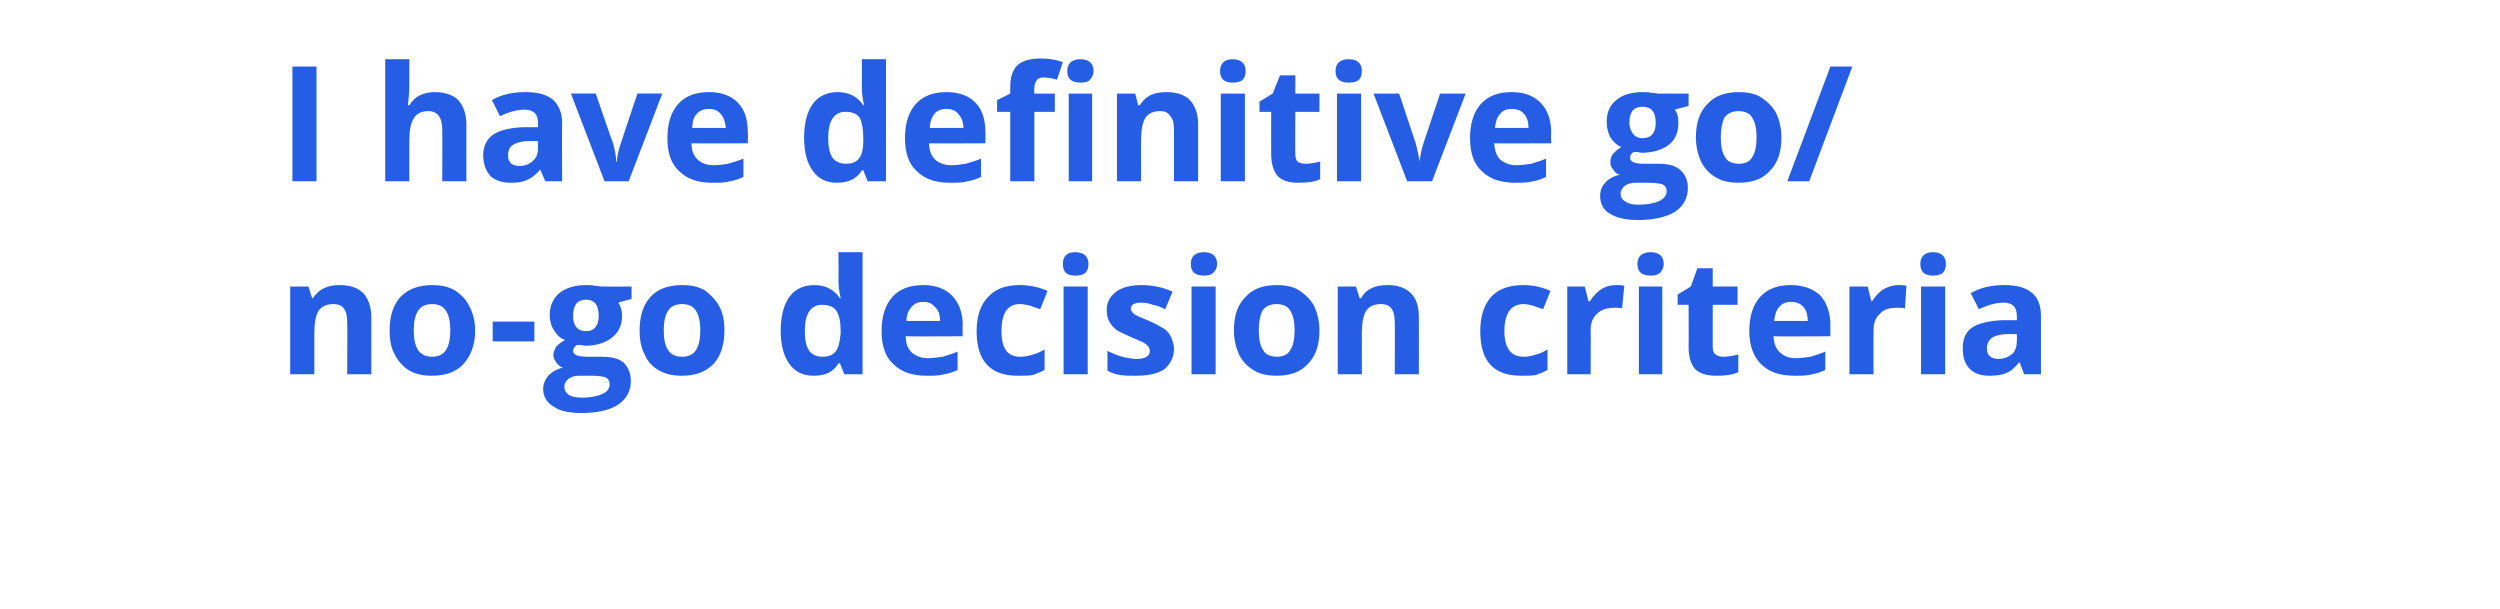 <?xml version="1.0" standalone="no"?><!DOCTYPE svg PUBLIC "-//W3C//DTD SVG 1.1//EN" "http://www.w3.org/Graphics/SVG/1.1/DTD/svg11.dtd"><svg xmlns="http://www.w3.org/2000/svg" version="1.1" width="342px" height="83.3px" viewBox="0 -10 342 83.3" style="top:-10px"><desc>I have definitive go/ no go decision criteria</desc><defs/><g id="Polygon110345"><path d="m50.8 41.2l-3.3 0c0 0 .03-6.98 0-7c0-.8-.1-1.5-.4-1.9c-.3-.5-.8-.7-1.5-.7c-.9 0-1.6.3-2 .9c-.4.6-.6 1.7-.6 3.1c0-.02 0 5.6 0 5.6l-3.3 0l0-12l2.5 0l.5 1.6c0 0 .14-.04.1 0c.4-.6.9-1.1 1.6-1.4c.6-.3 1.3-.4 2.1-.4c1.4 0 2.5.4 3.2 1.1c.7.8 1.1 1.9 1.1 3.3c0 0 0 7.8 0 7.8zm5.8-6c0 1.2.2 2.1.6 2.7c.4.6 1.1.9 1.9.9c.9 0 1.5-.3 1.9-.9c.4-.6.6-1.5.6-2.7c0-1.2-.2-2.1-.6-2.7c-.4-.6-1-.9-1.9-.9c-.9 0-1.5.3-1.9.9c-.4.6-.6 1.5-.6 2.7zm8.4 0c0 2-.6 3.5-1.6 4.6c-1 1.1-2.5 1.6-4.3 1.6c-1.2 0-2.2-.2-3.1-.7c-.8-.5-1.5-1.2-2-2.2c-.5-.9-.7-2-.7-3.3c0-2 .5-3.5 1.5-4.6c1.1-1.1 2.5-1.6 4.4-1.6c1.1 0 2.1.2 3 .7c.9.6 1.6 1.3 2 2.2c.5.9.8 2 .8 3.3zm2.4 1.5l0-2.7l5.7 0l0 2.7l-5.7 0zm19-7.5l0 1.7c0 0-1.85.47-1.8.5c.3.5.5 1.1.5 1.8c0 1.3-.5 2.3-1.4 3c-.9.7-2.1 1.1-3.7 1.1c-.02-.03-.6-.1-.6-.1c0 0-.5-.02-.5 0c-.3.2-.5.5-.5.8c0 .5.6.8 1.8.8c0 0 2 0 2 0c1.4 0 2.4.2 3.1.8c.6.6 1 1.4 1 2.5c0 1.4-.6 2.5-1.8 3.3c-1.1.7-2.8 1.1-5 1.1c-1.7 0-3-.3-3.8-.9c-.9-.5-1.4-1.4-1.4-2.4c0-.7.3-1.3.7-1.8c.5-.5 1.1-.9 2-1.1c-.3-.1-.6-.3-.9-.7c-.2-.3-.4-.6-.4-1c0-.5.2-.8.4-1.2c.3-.3.7-.6 1.2-.9c-.7-.2-1.1-.7-1.5-1.3c-.4-.6-.6-1.3-.6-2.1c0-1.3.5-2.3 1.3-3c.9-.7 2.1-1.1 3.7-1.1c.3 0 .7 0 1.2.1c.4 0 .7.1.8.1c.04.02 4.2 0 4.2 0zm-9.2 13.7c0 .5.2.8.6 1.1c.4.3 1.1.4 1.8.4c1.2 0 2.1-.2 2.8-.5c.7-.3 1-.8 1-1.3c0-.5-.2-.8-.6-1c-.4-.1-1-.2-1.8-.2c0 0-1.7 0-1.7 0c-.6 0-1.1.1-1.5.4c-.4.3-.6.7-.6 1.1zm3-11.9c-1.2 0-1.8.7-1.8 2.2c0 .6.1 1.1.4 1.5c.3.4.8.6 1.4.6c.6 0 1-.2 1.3-.6c.3-.4.4-.9.4-1.5c0-1.5-.6-2.2-1.7-2.2c0 0 0 0 0 0zm10.6 4.2c0 1.2.2 2.1.6 2.7c.4.6 1 .9 1.9.9c.9 0 1.5-.3 1.9-.9c.4-.6.6-1.5.6-2.7c0-1.2-.2-2.1-.6-2.7c-.4-.6-1-.9-1.9-.9c-.9 0-1.5.3-1.9.9c-.4.6-.6 1.5-.6 2.7zm8.3 0c0 2-.5 3.5-1.5 4.6c-1.1 1.1-2.5 1.6-4.3 1.6c-1.2 0-2.2-.2-3.1-.7c-.9-.5-1.6-1.2-2-2.2c-.5-.9-.7-2-.7-3.3c0-2 .5-3.5 1.5-4.6c1-1.1 2.5-1.6 4.3-1.6c1.2 0 2.2.2 3.1.7c.8.6 1.5 1.3 2 2.2c.5.9.7 2 .7 3.3zm15.6 4.5c-.7 1.2-1.8 1.7-3.4 1.7c-1.4 0-2.5-.5-3.3-1.6c-.8-1.1-1.2-2.6-1.2-4.6c0-1.9.4-3.5 1.2-4.6c.8-1.1 2-1.6 3.4-1.6c1.5 0 2.7.6 3.5 1.8c0 0 .1 0 .1 0c-.2-.9-.3-1.7-.3-2.4c.04-.04 0-3.9 0-3.9l3.3 0l0 16.7l-2.5 0l-.6-1.5l-.2 0c0 0 .04-.02 0 0zm-2.2-.9c.8 0 1.4-.2 1.8-.7c.4-.5.6-1.3.7-2.5c0 0 0-.3 0-.3c0-1.3-.2-2.2-.6-2.8c-.4-.6-1.1-.8-2-.8c-.7 0-1.3.3-1.7.9c-.4.6-.6 1.5-.6 2.7c0 1.2.2 2.1.6 2.7c.4.5 1 .8 1.8.8zm13.8-7.5c-.7 0-1.2.2-1.6.7c-.4.4-.7 1.1-.7 1.9c0 0 4.6 0 4.6 0c0-.8-.2-1.5-.7-1.9c-.4-.5-.9-.7-1.6-.7zm.5 10.1c-2 0-3.5-.5-4.6-1.6c-1.1-1-1.6-2.5-1.6-4.5c0-2 .5-3.6 1.5-4.7c1-1.1 2.4-1.6 4.2-1.6c1.7 0 3 .5 3.9 1.4c1 1 1.5 2.4 1.5 4.1c-.05-.05 0 1.5 0 1.5c0 0-7.79.04-7.8 0c0 1 .3 1.7.8 2.2c.6.5 1.3.8 2.2.8c.7 0 1.4-.1 2.1-.2c.6-.2 1.3-.4 2-.7c0 0 0 2.5 0 2.5c-.6.3-1.2.5-1.9.6c-.6.2-1.4.2-2.3.2zm12.4 0c-3.7 0-5.6-2-5.6-6.1c0-2 .5-3.6 1.6-4.7c1-1.1 2.4-1.6 4.3-1.6c1.4 0 2.7.3 3.8.8c0 0-1 2.5-1 2.5c-.5-.2-1-.3-1.4-.5c-.5-.1-.9-.2-1.4-.2c-1.7 0-2.5 1.3-2.5 3.7c0 2.3.8 3.5 2.5 3.5c.7 0 1.2-.1 1.8-.3c.5-.1 1.1-.4 1.6-.7c0 0 0 2.8 0 2.8c-.5.3-1.1.5-1.6.7c-.6.1-1.2.1-2.1.1zm7.9-13.7c-1.2 0-1.7-.5-1.7-1.6c0-1 .5-1.6 1.7-1.6c1.2 0 1.8.6 1.8 1.6c0 .5-.1.9-.4 1.2c-.3.3-.8.4-1.4.4c0 0 0 0 0 0zm1.7 13.5l-3.3 0l0-12l3.3 0l0 12zm11.8-3.5c0 1.2-.5 2.1-1.3 2.8c-.9.6-2.2.9-3.9.9c-.8 0-1.6 0-2.2-.1c-.6-.1-1.2-.3-1.7-.6c0 0 0-2.7 0-2.7c.6.3 1.3.6 2 .8c.8.2 1.5.3 2 .3c1.2 0 1.8-.4 1.8-1.1c0-.2-.1-.4-.2-.6c-.2-.2-.4-.4-.8-.6c-.4-.2-.9-.4-1.6-.7c-.9-.4-1.6-.7-2-1c-.5-.4-.8-.8-1-1.2c-.2-.4-.3-.9-.3-1.6c0-1 .5-1.8 1.3-2.4c.8-.6 2-.9 3.5-.9c1.4 0 2.9.3 4.2.9c0 0-1 2.4-1 2.4c-.6-.3-1.1-.5-1.7-.6c-.5-.2-1-.3-1.6-.3c-.9 0-1.4.3-1.4.8c0 .3.2.6.5.8c.3.2 1 .5 2 .9c.9.4 1.6.8 2.1 1.1c.4.3.7.7.9 1.1c.2.5.4 1 .4 1.6zm4.1-10c-1.2 0-1.8-.5-1.8-1.6c0-1 .6-1.6 1.8-1.6c1.2 0 1.8.6 1.8 1.6c0 .5-.2.9-.5 1.2c-.3.3-.7.4-1.3.4c0 0 0 0 0 0zm1.6 13.5l-3.3 0l0-12l3.3 0l0 12zm5.9-6c0 1.2.2 2.1.6 2.7c.3.6 1 .9 1.9.9c.8 0 1.5-.3 1.8-.9c.4-.6.6-1.5.6-2.7c0-1.2-.2-2.1-.6-2.7c-.3-.6-1-.9-1.9-.9c-.8 0-1.5.3-1.9.9c-.3.6-.5 1.5-.5 2.7zm8.3 0c0 2-.5 3.5-1.6 4.6c-1 1.1-2.4 1.6-4.3 1.6c-1.1 0-2.2-.2-3-.7c-.9-.5-1.6-1.2-2.1-2.2c-.4-.9-.7-2-.7-3.3c0-2 .5-3.5 1.6-4.6c1-1.1 2.4-1.6 4.3-1.6c1.1 0 2.2.2 3 .7c.9.6 1.6 1.3 2.1 2.2c.4.9.7 2 .7 3.3zm13.6 6l-3.3 0c0 0 .04-6.98 0-7c0-.8-.1-1.5-.4-1.9c-.3-.5-.8-.7-1.5-.7c-.9 0-1.6.3-2 .9c-.4.6-.6 1.7-.6 3.1c.01-.02 0 5.6 0 5.6l-3.3 0l0-12l2.5 0l.5 1.6c0 0 .16-.04.2 0c.3-.6.8-1.1 1.5-1.4c.6-.3 1.3-.4 2.2-.4c1.3 0 2.4.4 3.1 1.1c.8.8 1.1 1.9 1.1 3.3c.02 0 0 7.8 0 7.8zm14 .2c-3.8 0-5.6-2-5.6-6.1c0-2 .5-3.6 1.5-4.7c1-1.1 2.5-1.6 4.4-1.6c1.4 0 2.6.3 3.7.8c0 0-1 2.5-1 2.5c-.5-.2-1-.3-1.4-.5c-.4-.1-.9-.2-1.3-.2c-1.7 0-2.6 1.3-2.6 3.7c0 2.3.9 3.5 2.6 3.5c.6 0 1.2-.1 1.7-.3c.6-.1 1.1-.4 1.6-.7c0 0 0 2.8 0 2.8c-.5.3-1 .5-1.6.7c-.5.1-1.2.1-2 .1zm13-12.4c.4 0 .8 0 1.1.1c0 0-.3 3.1-.3 3.1c-.2-.1-.6-.1-.9-.1c-1.1 0-1.9.2-2.5.8c-.6.5-.9 1.3-.9 2.2c.03.02 0 6.1 0 6.1l-3.2 0l0-12l2.4 0l.5 2c0 0 .18.04.2 0c.4-.6.9-1.2 1.5-1.6c.6-.4 1.3-.6 2.1-.6zm4.7-1.3c-1.2 0-1.8-.5-1.8-1.6c0-1 .6-1.6 1.8-1.6c1.2 0 1.8.6 1.8 1.6c0 .5-.2.9-.5 1.2c-.3.3-.7.4-1.3.4c0 0 0 0 0 0zm1.6 13.5l-3.2 0l0-12l3.2 0l0 12zm8.3-2.4c.6 0 1.3-.1 2.1-.3c0 0 0 2.4 0 2.4c-.8.4-1.8.5-3 .5c-1.3 0-2.3-.3-2.9-.9c-.6-.7-.9-1.7-.9-3c.03-.03 0-5.8 0-5.8l-1.5 0l0-1.4l1.8-1.1l.9-2.5l2.1 0l0 2.5l3.4 0l0 2.5l-3.4 0c0 0 .01 5.77 0 5.8c0 .4.1.8.4 1c.3.2.6.3 1 .3zm9.3-7.5c-.7 0-1.2.2-1.6.7c-.4.4-.6 1.1-.7 1.9c0 0 4.6 0 4.6 0c0-.8-.2-1.5-.6-1.9c-.4-.5-1-.7-1.7-.7zm.5 10.1c-2 0-3.5-.5-4.6-1.6c-1-1-1.6-2.5-1.6-4.5c0-2 .5-3.6 1.5-4.7c1-1.1 2.4-1.6 4.2-1.6c1.7 0 3 .5 4 1.4c.9 1 1.4 2.4 1.4 4.1c-.03-.05 0 1.5 0 1.5c0 0-7.77.04-7.8 0c.1 1 .3 1.7.9 2.2c.5.5 1.2.8 2.1.8c.7 0 1.4-.1 2.1-.2c.6-.2 1.3-.4 2-.7c0 0 0 2.5 0 2.5c-.6.3-1.2.5-1.8.6c-.7.2-1.5.2-2.4.2zm14.2-12.4c.4 0 .8 0 1.1.1c0 0-.2 3.1-.2 3.1c-.3-.1-.6-.1-1-.1c-1.1 0-1.9.2-2.4.8c-.6.5-.9 1.3-.9 2.2c-.02.02 0 6.1 0 6.1l-3.3 0l0-12l2.5 0l.5 2c0 0 .13.04.1 0c.4-.6.9-1.2 1.5-1.6c.7-.4 1.4-.6 2.1-.6zm4.7-1.3c-1.1 0-1.7-.5-1.7-1.6c0-1 .6-1.6 1.7-1.6c1.2 0 1.8.6 1.8 1.6c0 .5-.1.9-.4 1.2c-.3.3-.8.4-1.4.4c0 0 0 0 0 0zm1.7 13.5l-3.3 0l0-12l3.3 0l0 12zm10.8 0l-.6-1.6c0 0-.12 0-.1 0c-.6.7-1.1 1.2-1.7 1.4c-.6.3-1.4.4-2.3.4c-1.2 0-2.1-.3-2.7-.9c-.7-.7-1-1.6-1-2.9c0-1.2.4-2.2 1.3-2.8c.9-.6 2.3-.9 4.1-1c-.05.02 2 0 2 0c0 0 .04-.57 0-.6c0-1.2-.6-1.8-1.8-1.8c-1 0-2.1.3-3.4.9c0 0-1.1-2.2-1.1-2.2c1.4-.8 2.9-1.1 4.6-1.1c1.6 0 2.8.3 3.7 1c.9.7 1.3 1.8 1.3 3.2c-.01.03 0 8 0 8l-2.3 0zm-1-5.5c0 0-1.23.01-1.2 0c-1 0-1.7.2-2.2.5c-.4.3-.7.8-.7 1.5c0 .9.6 1.4 1.6 1.4c.8 0 1.4-.3 1.9-.7c.4-.4.6-1 .6-1.7c.04-.04 0-1 0-1z" stroke="none" fill="#255ee5"/></g><g id="Polygon110344"><path d="m40 14.8l0-15.7l3.3 0l0 15.7l-3.3 0zm23.8 0l-3.3 0c0 0 .03-6.98 0-7c0-1.7-.6-2.6-1.9-2.6c-.9 0-1.6.3-2 1c-.4.6-.6 1.6-.6 3c-.01-.02 0 5.6 0 5.6l-3.3 0l0-16.7l3.3 0c0 0-.01 3.42 0 3.4c0 .3 0 .9-.1 1.9c.02-.01-.1 1-.1 1c0 0 .21-.04.2 0c.7-1.2 1.9-1.8 3.5-1.8c1.4 0 2.5.4 3.2 1.1c.7.8 1.1 1.9 1.1 3.3c0 0 0 7.8 0 7.8zm10.8 0l-.7-1.6c0 0-.05 0 0 0c-.6.7-1.2 1.2-1.8 1.4c-.5.3-1.3.4-2.2.4c-1.2 0-2.1-.3-2.8-.9c-.6-.7-1-1.6-1-2.9c0-1.2.5-2.2 1.4-2.8c.9-.6 2.2-.9 4-1c.02.02 2.1 0 2.1 0c0 0 0-.57 0-.6c0-1.2-.6-1.8-1.9-1.8c-.9 0-2.1.3-3.3.9c0 0-1.1-2.2-1.1-2.2c1.3-.8 2.9-1.1 4.6-1.1c1.6 0 2.8.3 3.7 1c.8.7 1.3 1.8 1.3 3.2c-.04.03 0 8 0 8l-2.3 0zm-1-5.5c0 0-1.26.01-1.3 0c-.9 0-1.6.2-2.1.5c-.5.3-.7.8-.7 1.5c0 .9.5 1.4 1.6 1.4c.8 0 1.4-.3 1.8-.7c.5-.4.7-1 .7-1.7c0-.04 0-1 0-1zm9.1 5.5l-4.6-12l3.4 0c0 0 2.35 6.87 2.4 6.9c.2.8.4 1.7.4 2.4c0 0 .1 0 .1 0c0-.7.2-1.5.5-2.4c-.01-.03 2.3-6.9 2.3-6.9l3.4 0l-4.6 12l-3.3 0zm14.3-9.9c-.7 0-1.3.2-1.7.7c-.4.4-.6 1.1-.6 1.9c0 0 4.6 0 4.6 0c-.1-.8-.3-1.5-.7-1.9c-.4-.5-.9-.7-1.6-.7zm.4 10.1c-1.9 0-3.4-.5-4.5-1.6c-1.1-1-1.6-2.5-1.6-4.5c0-2 .5-3.6 1.5-4.7c1-1.1 2.4-1.6 4.2-1.6c1.7 0 3 .5 3.9 1.4c1 1 1.4 2.4 1.4 4.1c.04-.05 0 1.5 0 1.5c0 0-7.71.04-7.7 0c0 1 .3 1.7.8 2.2c.5.5 1.3.8 2.2.8c.7 0 1.4-.1 2-.2c.7-.2 1.4-.4 2.1-.7c0 0 0 2.5 0 2.5c-.6.3-1.2.5-1.9.6c-.6.2-1.4.2-2.4.2zm20.5-1.7c-.7 1.2-1.9 1.7-3.4 1.7c-1.4 0-2.5-.5-3.3-1.6c-.8-1.1-1.2-2.6-1.2-4.6c0-1.9.4-3.5 1.2-4.6c.8-1.1 2-1.6 3.4-1.6c1.5 0 2.7.6 3.5 1.8c0 0 .1 0 .1 0c-.2-.9-.3-1.7-.3-2.4c.02-.04 0-3.9 0-3.9l3.3 0l0 16.7l-2.5 0l-.6-1.5l-.2 0c0 0 .02-.02 0 0zm-2.2-.9c.8 0 1.4-.2 1.8-.7c.4-.5.6-1.3.6-2.5c0 0 0-.3 0-.3c0-1.3-.2-2.2-.5-2.8c-.4-.6-1.1-.8-2-.8c-.7 0-1.3.3-1.7.9c-.4.6-.6 1.5-.6 2.7c0 1.2.2 2.1.6 2.7c.4.5 1 .8 1.8.8zm13.8-7.5c-.7 0-1.3.2-1.7.7c-.3.4-.6 1.1-.6 1.9c0 0 4.6 0 4.6 0c0-.8-.3-1.5-.7-1.9c-.4-.5-.9-.7-1.6-.7zm.4 10.1c-1.9 0-3.4-.5-4.5-1.6c-1.1-1-1.6-2.5-1.6-4.5c0-2 .5-3.6 1.5-4.7c1-1.1 2.4-1.6 4.2-1.6c1.7 0 3 .5 3.9 1.4c1 1 1.4 2.4 1.4 4.1c.04-.05 0 1.5 0 1.5c0 0-7.71.04-7.7 0c0 1 .3 1.7.8 2.2c.5.5 1.3.8 2.2.8c.7 0 1.4-.1 2-.2c.7-.2 1.4-.4 2.1-.7c0 0 0 2.5 0 2.5c-.6.3-1.2.5-1.9.6c-.6.2-1.4.2-2.4.2zm14.4-9.7l-2.8 0l0 9.5l-3.3 0l0-9.5l-1.8 0l0-1.6l1.8-.9c0 0-.02-.86 0-.9c0-1.3.3-2.3 1-3c.7-.6 1.7-.9 3.2-.9c1.2 0 2.2.2 3 .5c0 0-.8 2.4-.8 2.4c-.7-.2-1.3-.3-1.8-.3c-.5 0-.8.1-1 .4c-.2.3-.3.6-.3 1.1c-.05-.03 0 .7 0 .7l2.8 0l0 2.5zm3.5-4c-1.2 0-1.8-.5-1.8-1.6c0-1 .6-1.6 1.8-1.6c1.2 0 1.8.6 1.8 1.6c0 .5-.2.9-.5 1.2c-.2.3-.7.4-1.3.4c0 0 0 0 0 0zm1.6 13.5l-3.2 0l0-12l3.2 0l0 12zm14.5 0l-3.3 0c0 0 .01-6.98 0-7c0-.8-.1-1.5-.5-1.9c-.3-.5-.7-.7-1.4-.7c-.9 0-1.6.3-2 .9c-.4.6-.6 1.7-.6 3.1c-.02-.02 0 5.6 0 5.6l-3.3 0l0-12l2.5 0l.4 1.6c0 0 .23-.04.2 0c.4-.6.9-1.1 1.5-1.4c.7-.3 1.4-.4 2.2-.4c1.4 0 2.5.4 3.2 1.1c.7.8 1.1 1.9 1.1 3.3c-.01 0 0 7.8 0 7.8zm4.7-13.5c-1.1 0-1.7-.5-1.7-1.6c0-1 .6-1.6 1.7-1.6c1.2 0 1.8.6 1.8 1.6c0 .5-.1.9-.4 1.2c-.3.3-.8.4-1.4.4c0 0 0 0 0 0zm1.7 13.5l-3.3 0l0-12l3.3 0l0 12zm8.3-2.4c.6 0 1.2-.1 2-.3c0 0 0 2.4 0 2.4c-.8.4-1.8.5-3 .5c-1.3 0-2.2-.3-2.8-.9c-.6-.7-.9-1.7-.9-3c-.02-.03 0-5.8 0-5.8l-1.6 0l0-1.4l1.8-1.1l1-2.5l2.1 0l0 2.5l3.3 0l0 2.5l-3.3 0c0 0-.04 5.77 0 5.8c0 .4.1.8.3 1c.3.2.7.3 1.1.3zm5.9-11.1c-1.2 0-1.8-.5-1.8-1.6c0-1 .6-1.6 1.8-1.6c1.2 0 1.8.6 1.8 1.6c0 .5-.1.9-.4 1.2c-.3.3-.8.4-1.4.4c0 0 0 0 0 0zm1.7 13.5l-3.3 0l0-12l3.3 0l0 12zm6.3 0l-4.6-12l3.5 0c0 0 2.28 6.87 2.3 6.9c.2.8.4 1.7.5 2.4c0 0 0 0 0 0c.1-.7.2-1.5.5-2.4c.01-.03 2.3-6.9 2.3-6.9l3.5 0l-4.6 12l-3.4 0zm14.3-9.9c-.7 0-1.2.2-1.6.7c-.4.4-.6 1.1-.7 1.9c0 0 4.6 0 4.6 0c0-.8-.2-1.5-.6-1.9c-.4-.5-1-.7-1.7-.7zm.5 10.1c-2 0-3.5-.5-4.6-1.6c-1.1-1-1.6-2.5-1.6-4.5c0-2 .5-3.6 1.5-4.7c1-1.1 2.4-1.6 4.2-1.6c1.7 0 3 .5 3.9 1.4c1 1 1.5 2.4 1.5 4.1c-.04-.05 0 1.5 0 1.5c0 0-7.78.04-7.8 0c.1 1 .3 1.7.8 2.2c.6.5 1.3.8 2.2.8c.7 0 1.4-.1 2.1-.2c.6-.2 1.3-.4 2-.7c0 0 0 2.5 0 2.5c-.6.3-1.2.5-1.8.6c-.7.2-1.5.2-2.4.2zm23.7-12.2l0 1.7c0 0-1.88.47-1.9.5c.4.5.5 1.1.5 1.8c0 1.3-.4 2.3-1.3 3c-.9.7-2.2 1.1-3.8 1.1c.04-.03-.6-.1-.6-.1c0 0-.43-.02-.4 0c-.4.2-.5.5-.5.8c0 .5.6.8 1.8.8c0 0 2 0 2 0c1.3 0 2.3.2 3 .8c.7.6 1.1 1.4 1.1 2.5c0 1.4-.6 2.5-1.8 3.3c-1.2.7-2.9 1.1-5 1.1c-1.7 0-3-.3-3.9-.9c-.9-.5-1.3-1.4-1.3-2.4c0-.7.2-1.3.7-1.8c.4-.5 1.1-.9 2-1.1c-.4-.1-.7-.3-.9-.7c-.3-.3-.4-.6-.4-1c0-.5.1-.8.4-1.2c.3-.3.6-.6 1.1-.9c-.6-.2-1.1-.7-1.5-1.3c-.3-.6-.5-1.3-.5-2.1c0-1.3.4-2.3 1.3-3c.8-.7 2-1.1 3.6-1.1c.4 0 .8 0 1.2.1c.5 0 .8.1.9.1c.01.02 4.2 0 4.2 0zm-9.3 13.7c0 .5.2.8.7 1.1c.4.3 1 .4 1.8.4c1.2 0 2.1-.2 2.8-.5c.6-.3 1-.8 1-1.3c0-.5-.2-.8-.6-1c-.4-.1-1-.2-1.9-.2c0 0-1.7 0-1.7 0c-.6 0-1.1.1-1.5.4c-.4.3-.6.7-.6 1.1zm3-11.9c-1.2 0-1.8.7-1.8 2.2c0 .6.2 1.1.5 1.5c.3.4.7.6 1.3.6c.6 0 1.1-.2 1.4-.6c.3-.4.4-.9.4-1.5c0-1.5-.6-2.2-1.8-2.2c0 0 0 0 0 0zm10.7 4.2c0 1.2.2 2.1.6 2.7c.3.6 1 .9 1.9.9c.8 0 1.5-.3 1.8-.9c.4-.6.6-1.5.6-2.7c0-1.2-.2-2.1-.6-2.7c-.3-.6-1-.9-1.9-.9c-.8 0-1.5.3-1.9.9c-.3.6-.5 1.5-.5 2.7zm8.3 0c0 2-.5 3.5-1.6 4.6c-1 1.1-2.4 1.6-4.3 1.6c-1.1 0-2.2-.2-3-.7c-.9-.5-1.6-1.2-2.1-2.2c-.4-.9-.7-2-.7-3.3c0-2 .5-3.5 1.6-4.6c1-1.1 2.4-1.6 4.3-1.6c1.1 0 2.2.2 3 .7c.9.6 1.6 1.3 2.1 2.2c.4.9.7 2 .7 3.3zm9.7-9.7l-5.9 15.7l-3 0l5.9-15.7l3 0z" stroke="none" fill="#255ee5"/></g></svg>